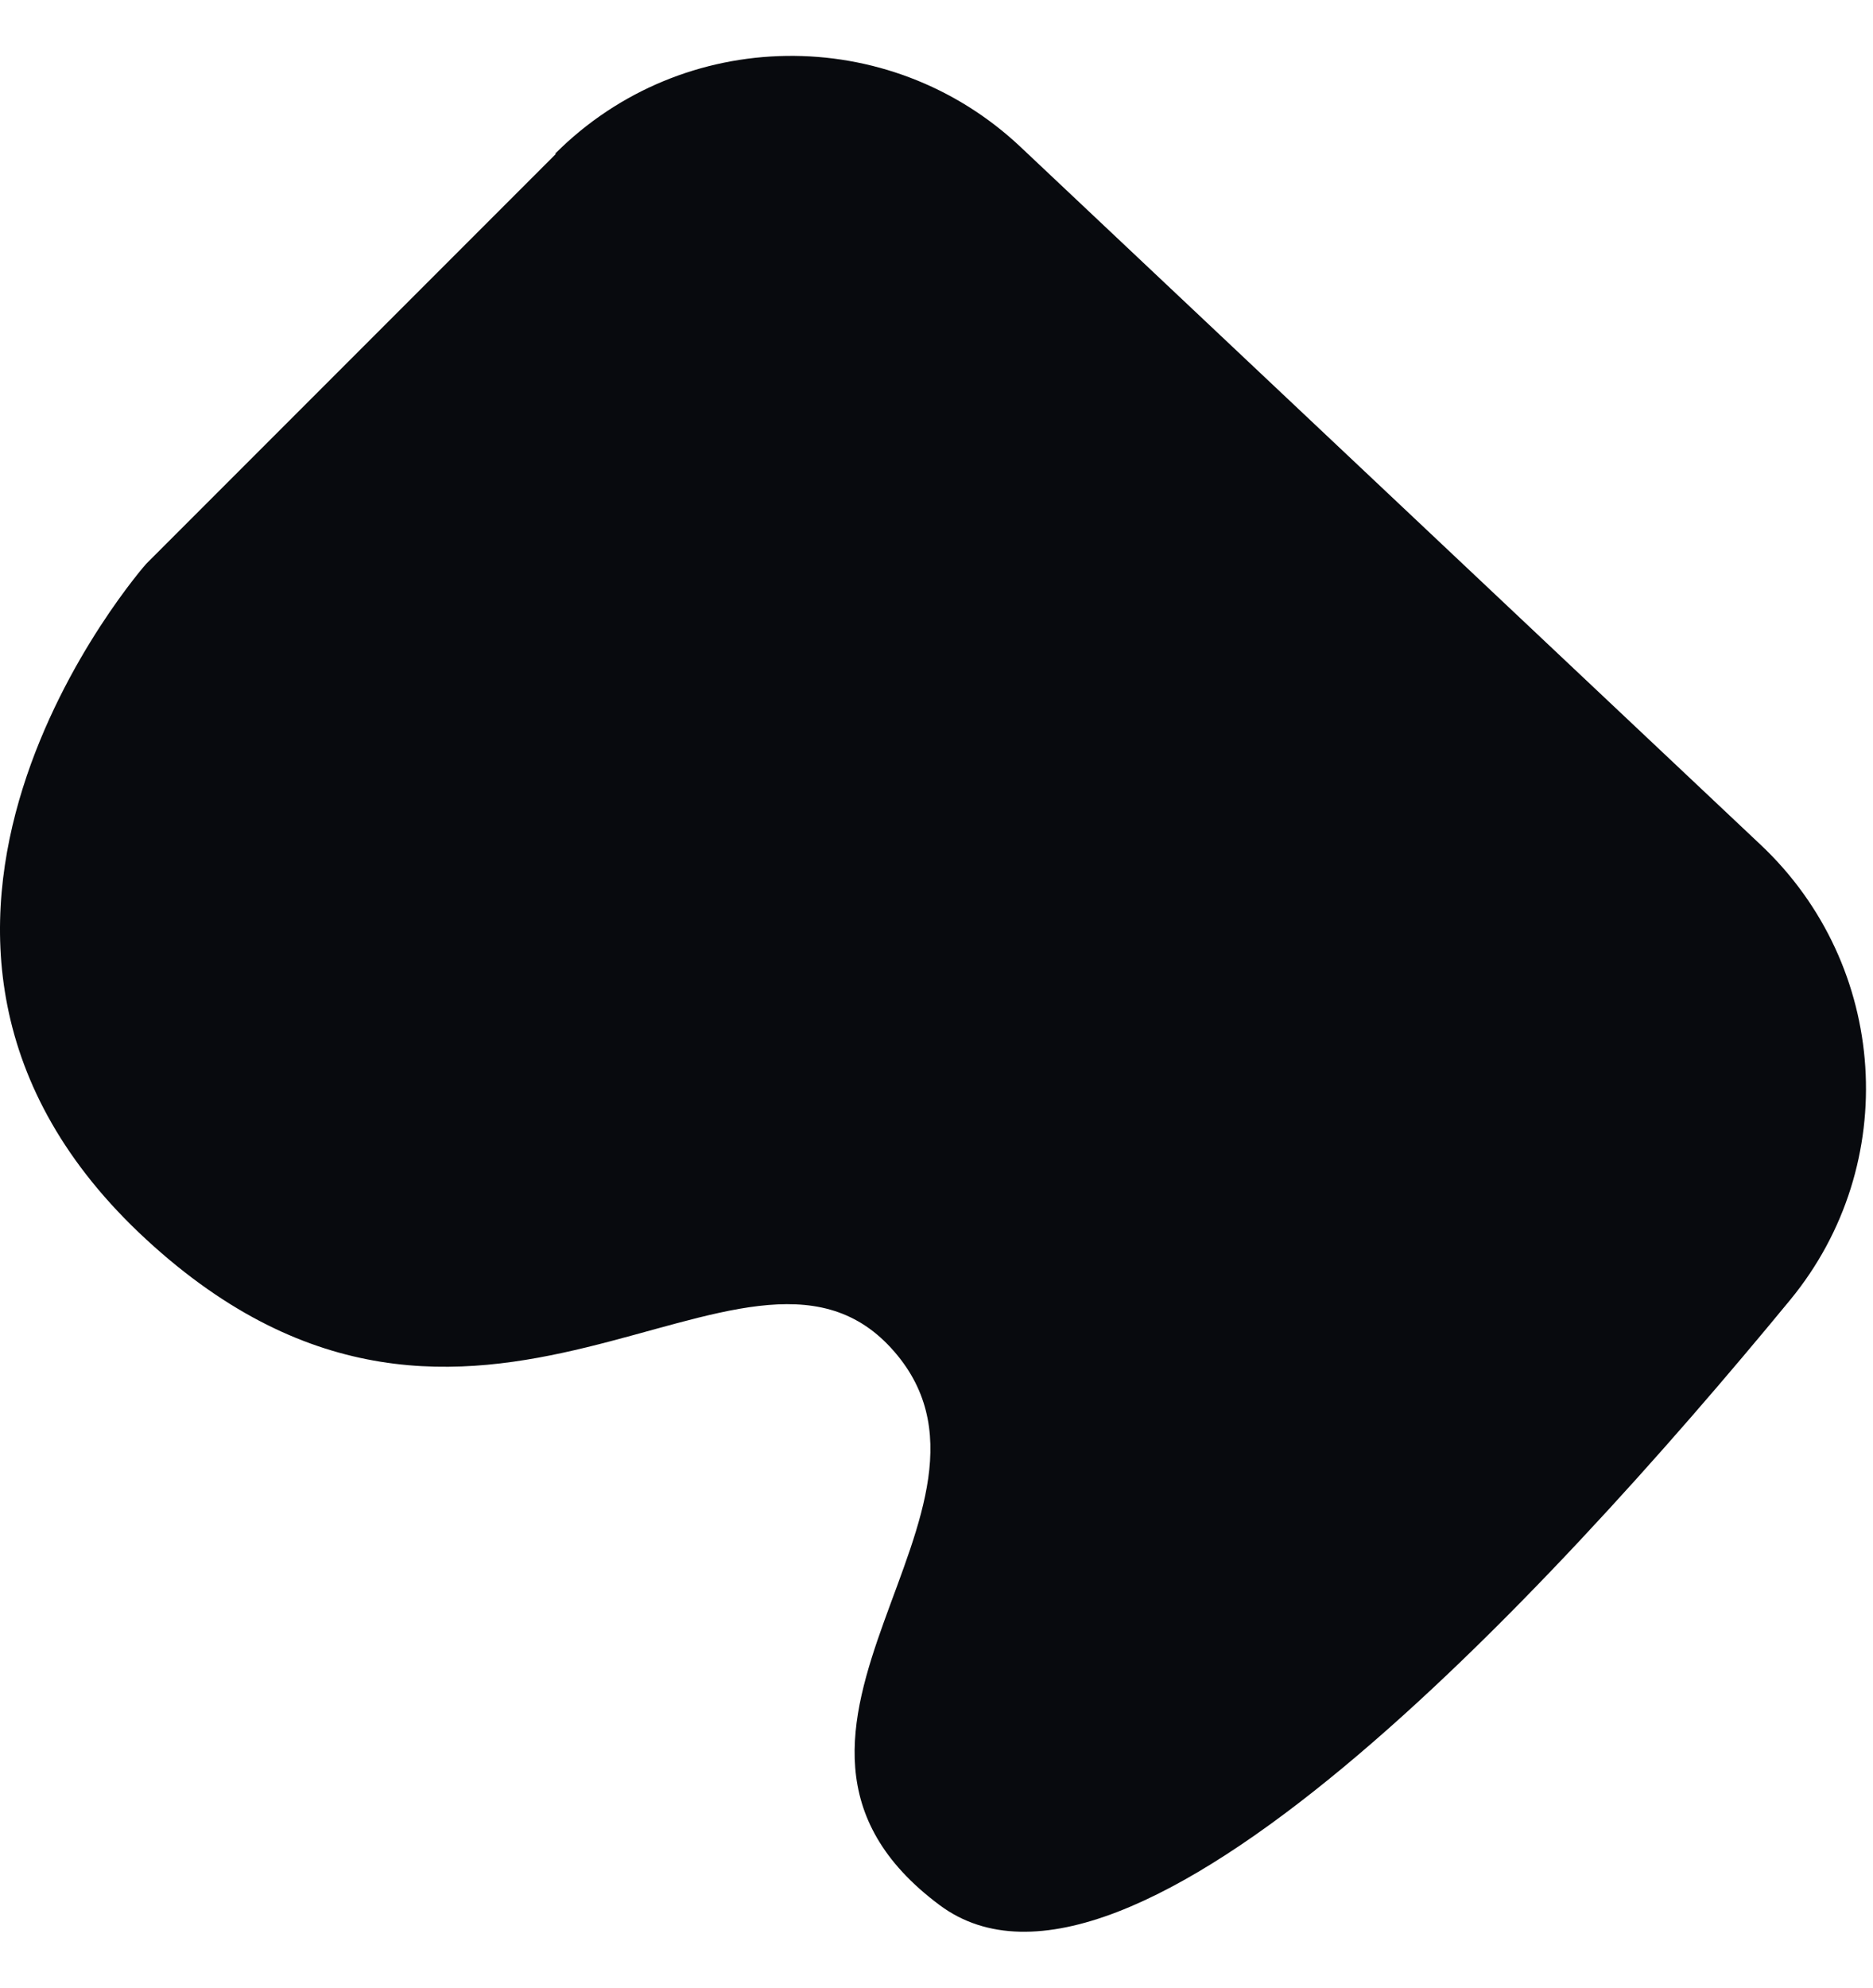 <svg width="33" height="35" viewBox="0 0 33 35" fill="none" xmlns="http://www.w3.org/2000/svg">
<path d="M9.792 2.712L2.576 9.928C2.576 9.928 -3.22 16.485 2.576 21.825C8.372 27.165 13.104 20.912 15.698 23.735C18.292 26.557 12.487 30.511 16.551 33.544C19.872 36.028 27.206 28.154 31.541 22.89C33.509 20.498 33.273 17 31.025 14.88L17.979 2.586C15.664 0.406 12.031 0.456 9.783 2.704L9.792 2.712Z" fill="#080A0E"/>
</svg>
